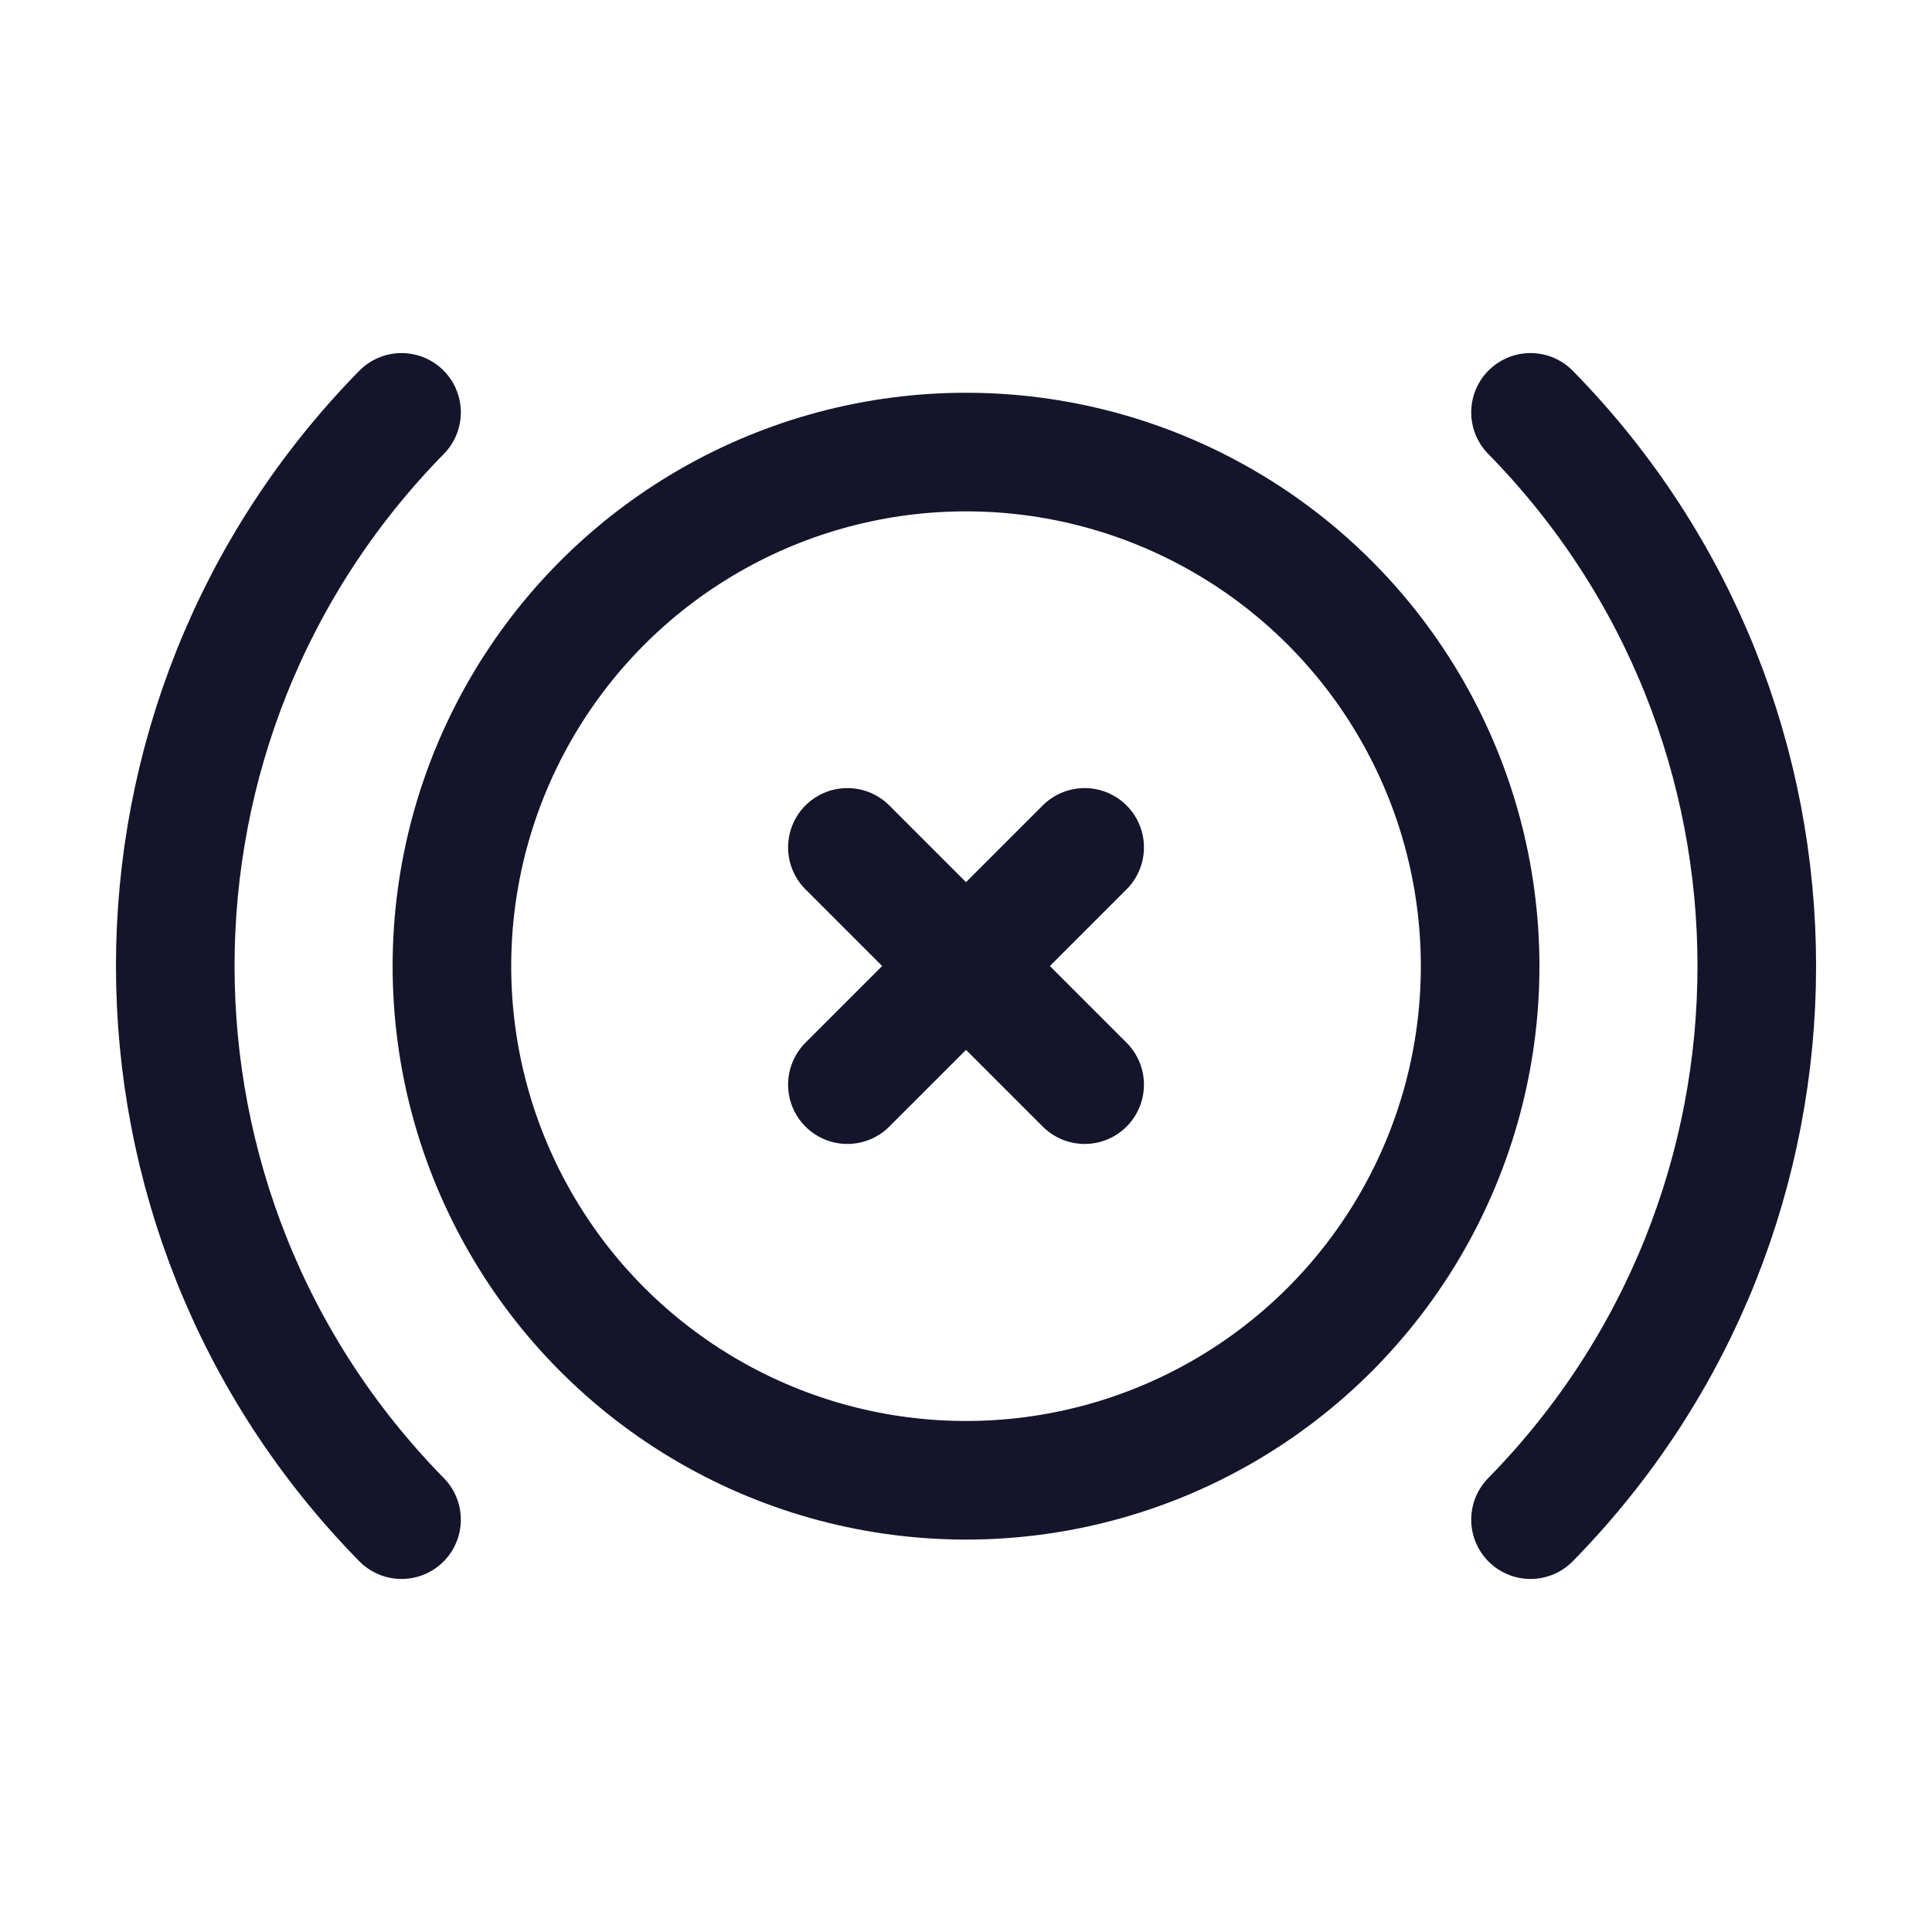 <svg width="68" height="68" viewBox="0 0 68 68" fill="none" xmlns="http://www.w3.org/2000/svg">
<circle cx="34.001" cy="34.006" r="18.095" stroke="#14142B" stroke-width="4.174" stroke-linecap="round" stroke-linejoin="round"/>
<path d="M14.133 14.514C3.514 25.335 3.514 42.666 14.133 53.487" stroke="#14142B" stroke-width="4.174" stroke-linecap="round" stroke-linejoin="round"/>
<path d="M53.869 14.514C64.488 25.335 64.488 42.666 53.869 53.487" stroke="#14142B" stroke-width="4.174" stroke-linecap="round" stroke-linejoin="round"/>
<path d="M29.825 29.825L38.176 38.176" stroke="#14142B" stroke-width="4.174" stroke-linecap="round" stroke-linejoin="round"/>
<path d="M38.176 29.825L29.825 38.176" stroke="#14142B" stroke-width="4.174" stroke-linecap="round" stroke-linejoin="round"/>
</svg>
